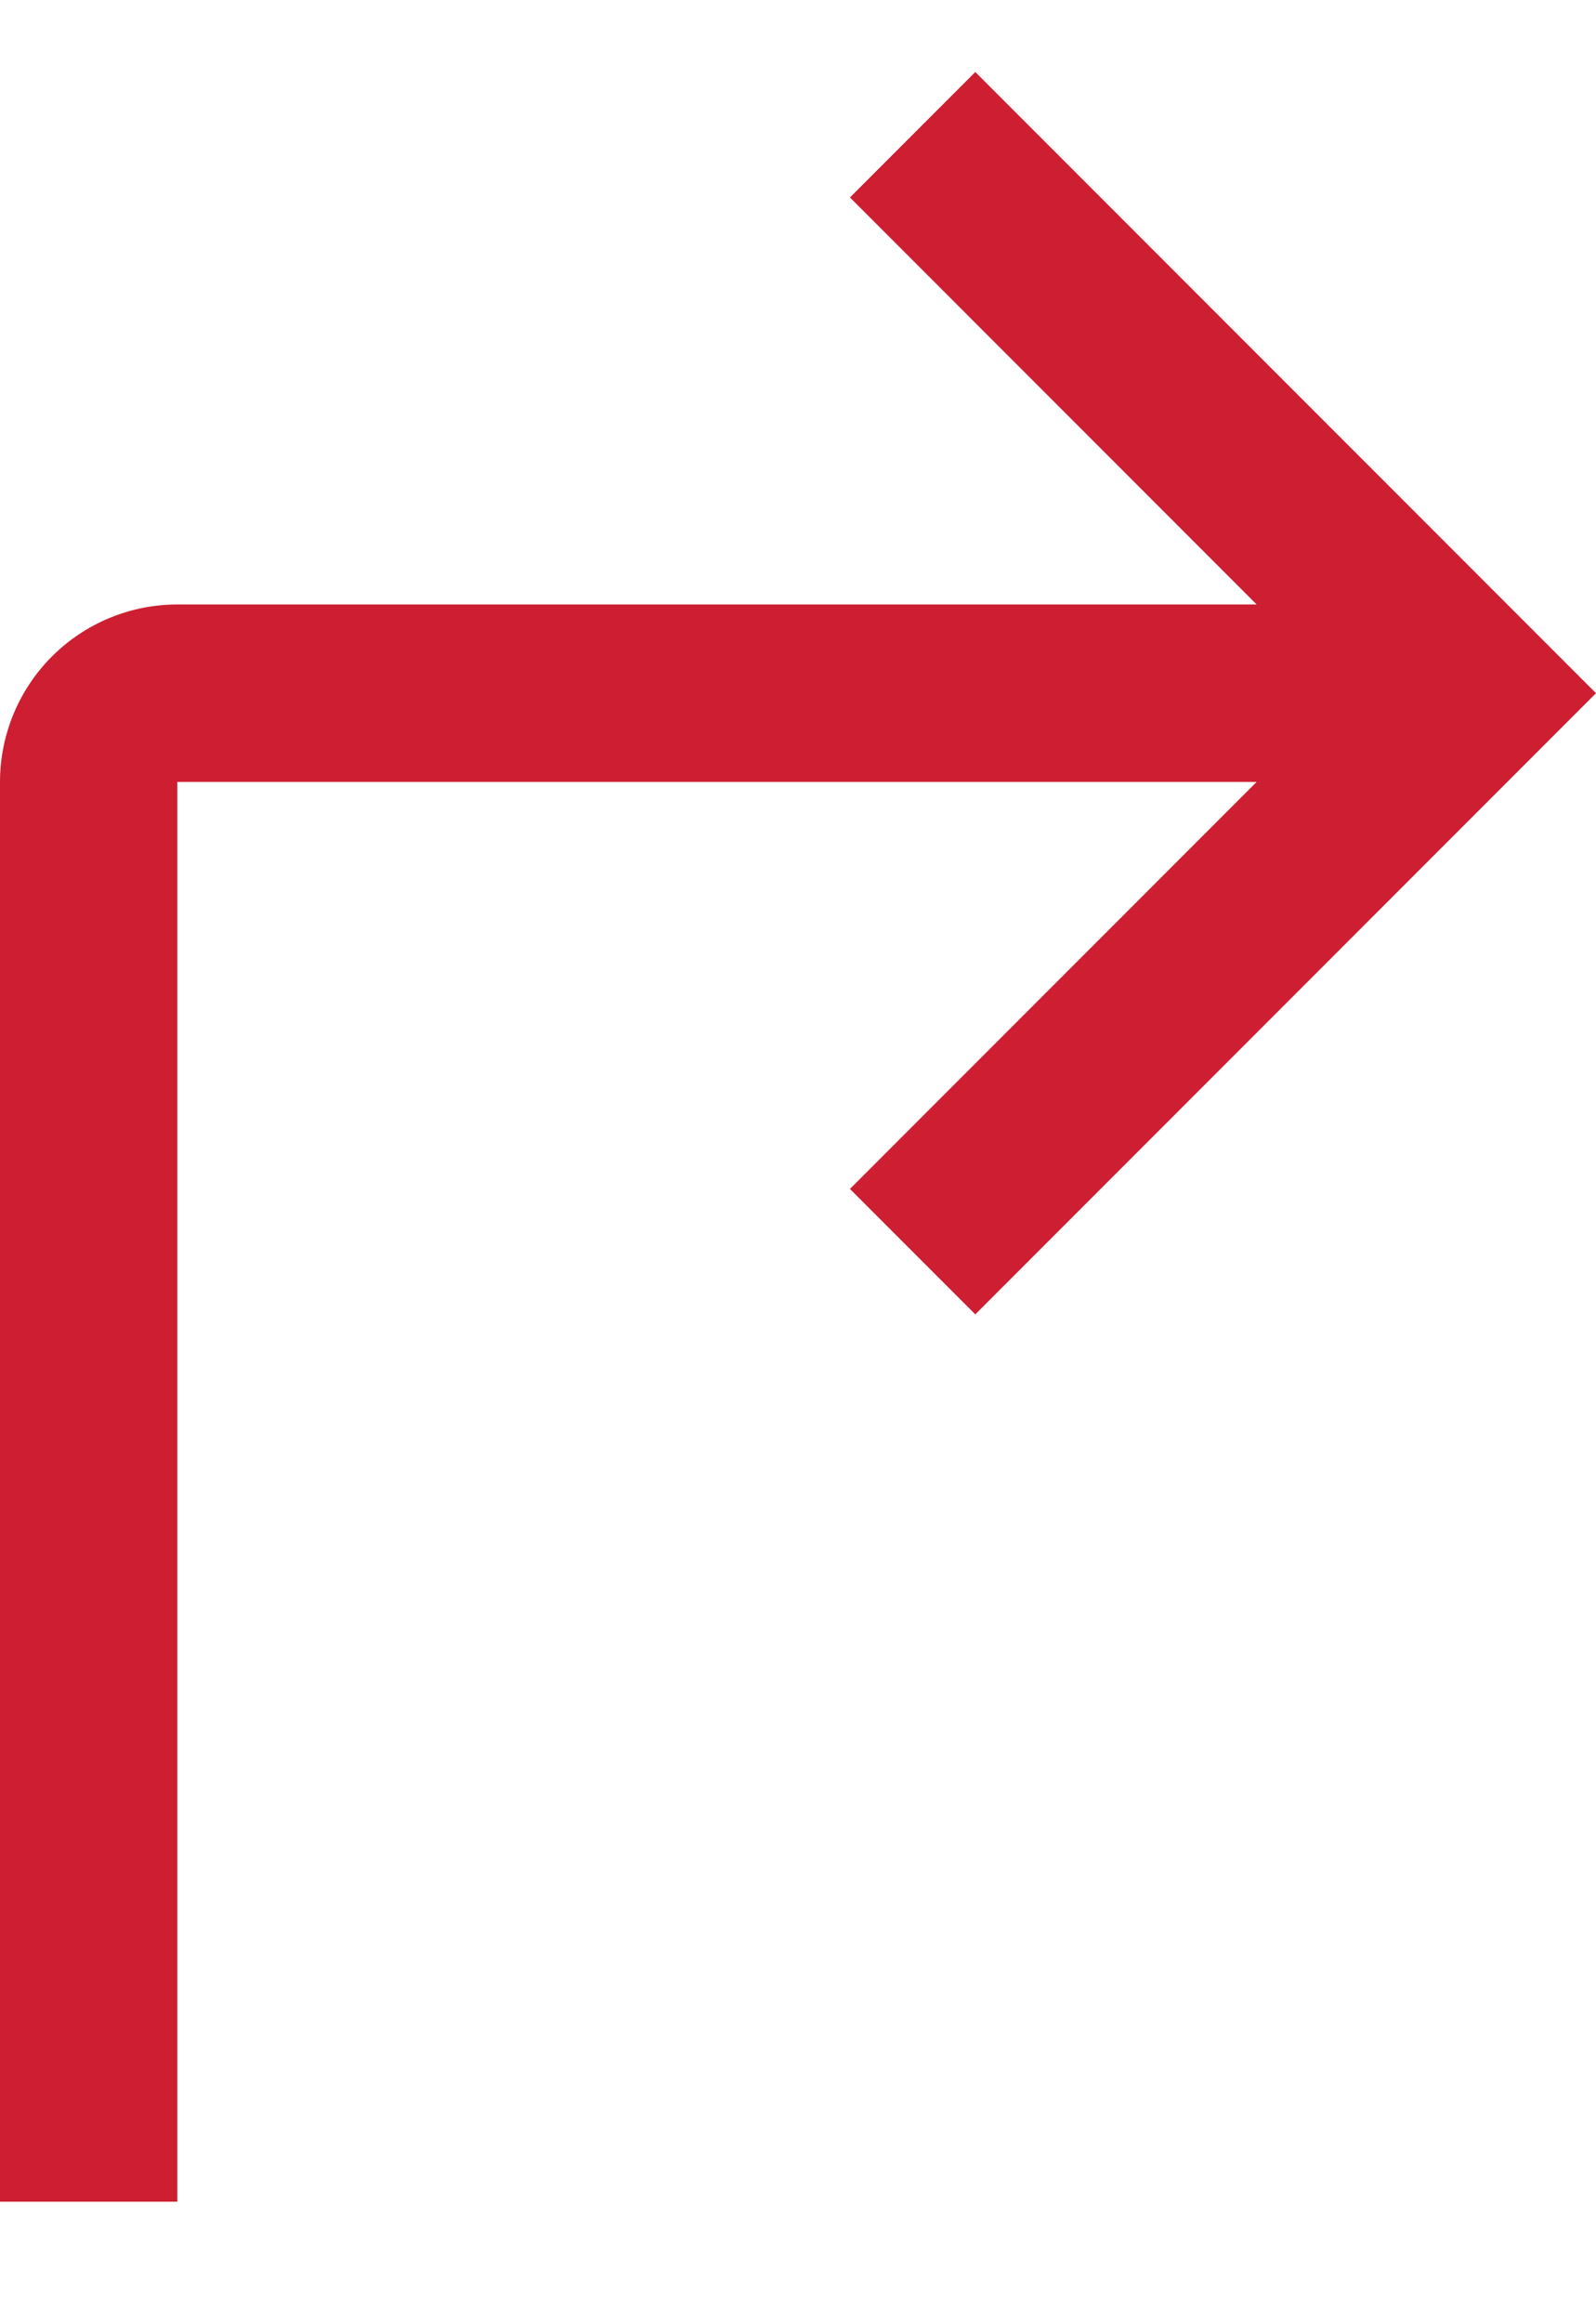 <svg width="11" height="16" viewBox="0 0 11 16" fill="none" xmlns="http://www.w3.org/2000/svg">
<path d="M6.722 0.496L5.858 1.36L8.661 4.163H1.222C0.898 4.163 0.587 4.292 0.358 4.521C0.129 4.75 0 5.061 0 5.385V15.163H1.222V5.385H8.661L5.858 8.188L6.722 9.052L11 4.774L6.722 0.496Z" fill="#CD1F31"/>
</svg>
